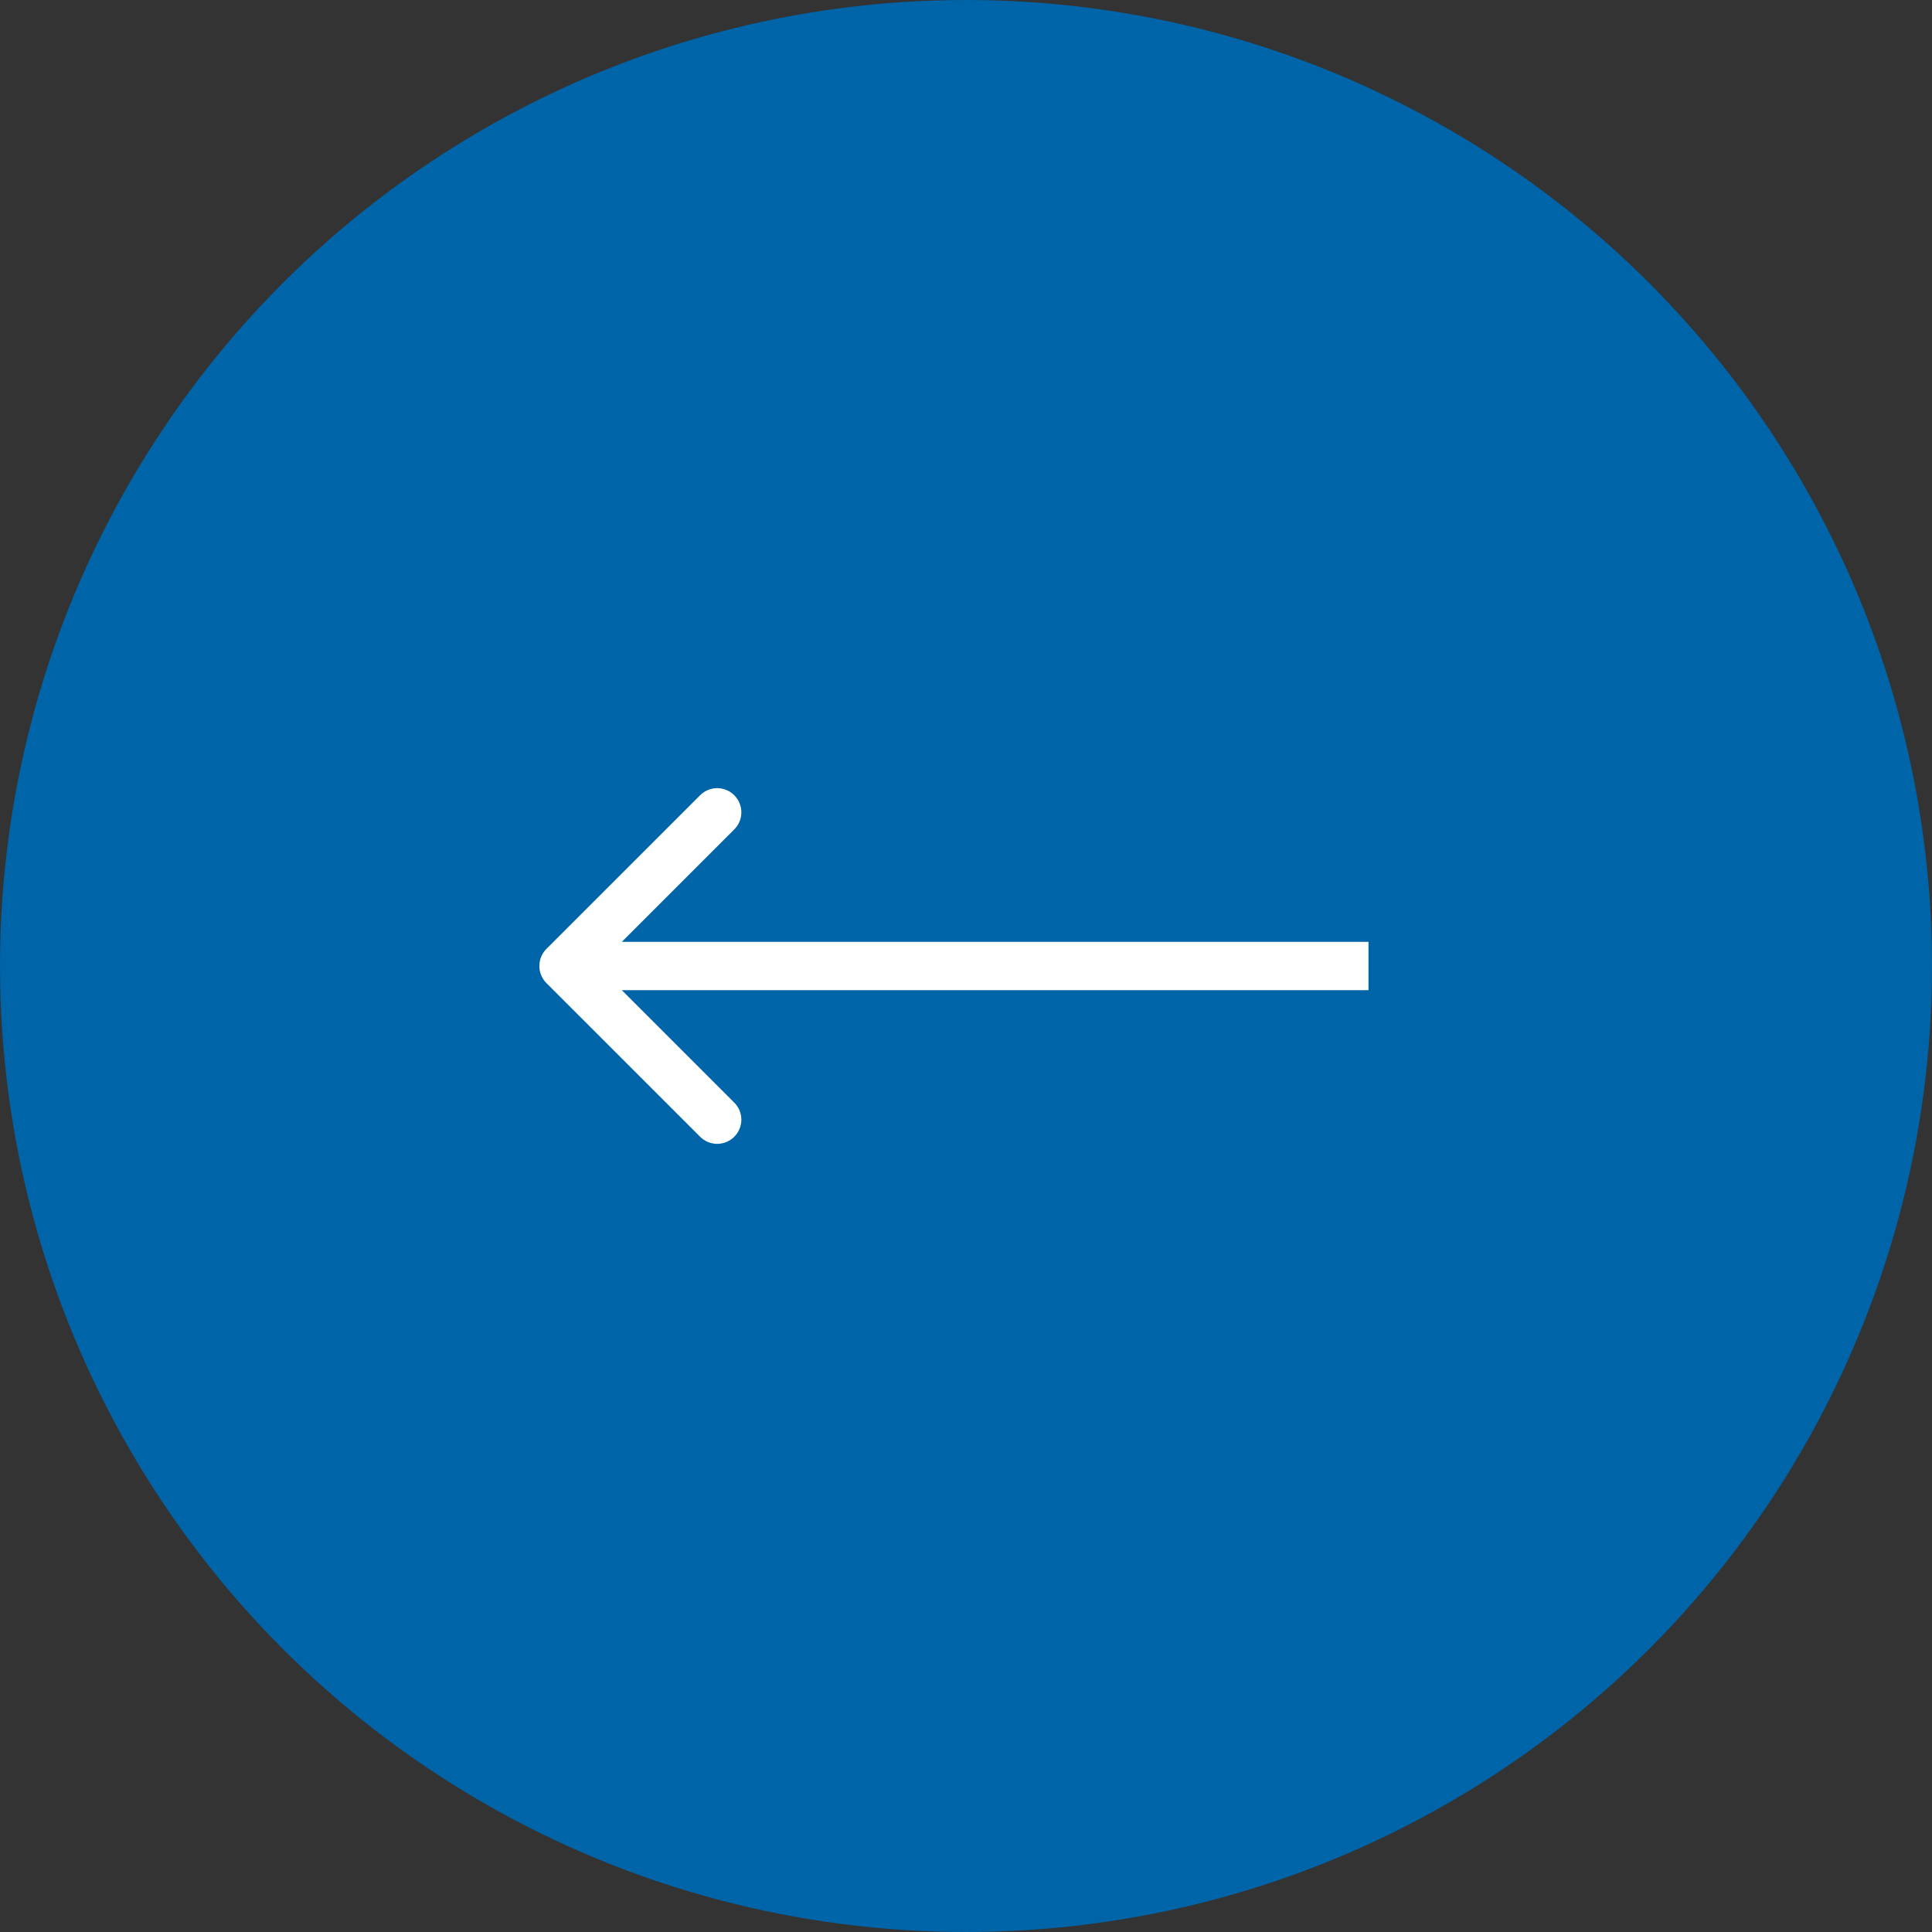 <svg viewBox="0 0 40 40" xmlns="http://www.w3.org/2000/svg">
<rect x="0" y="0" width="40" height="40" fill="#333333" stroke="none"/>
<circle cx="20" cy="20" r="20" fill="#0064A8"/>
<path d="M11.313 19.646C11.118 19.842 11.118 20.158 11.313 20.354L14.495 23.535C14.69 23.731 15.007 23.731 15.202 23.535C15.398 23.34 15.398 23.024 15.202 22.828L12.374 20L15.202 17.172C15.398 16.976 15.398 16.66 15.202 16.465C15.007 16.269 14.69 16.269 14.495 16.465L11.313 19.646ZM11.667 20.5H28.333V19.5H11.667V20.5Z" fill="white"/>
</svg>

